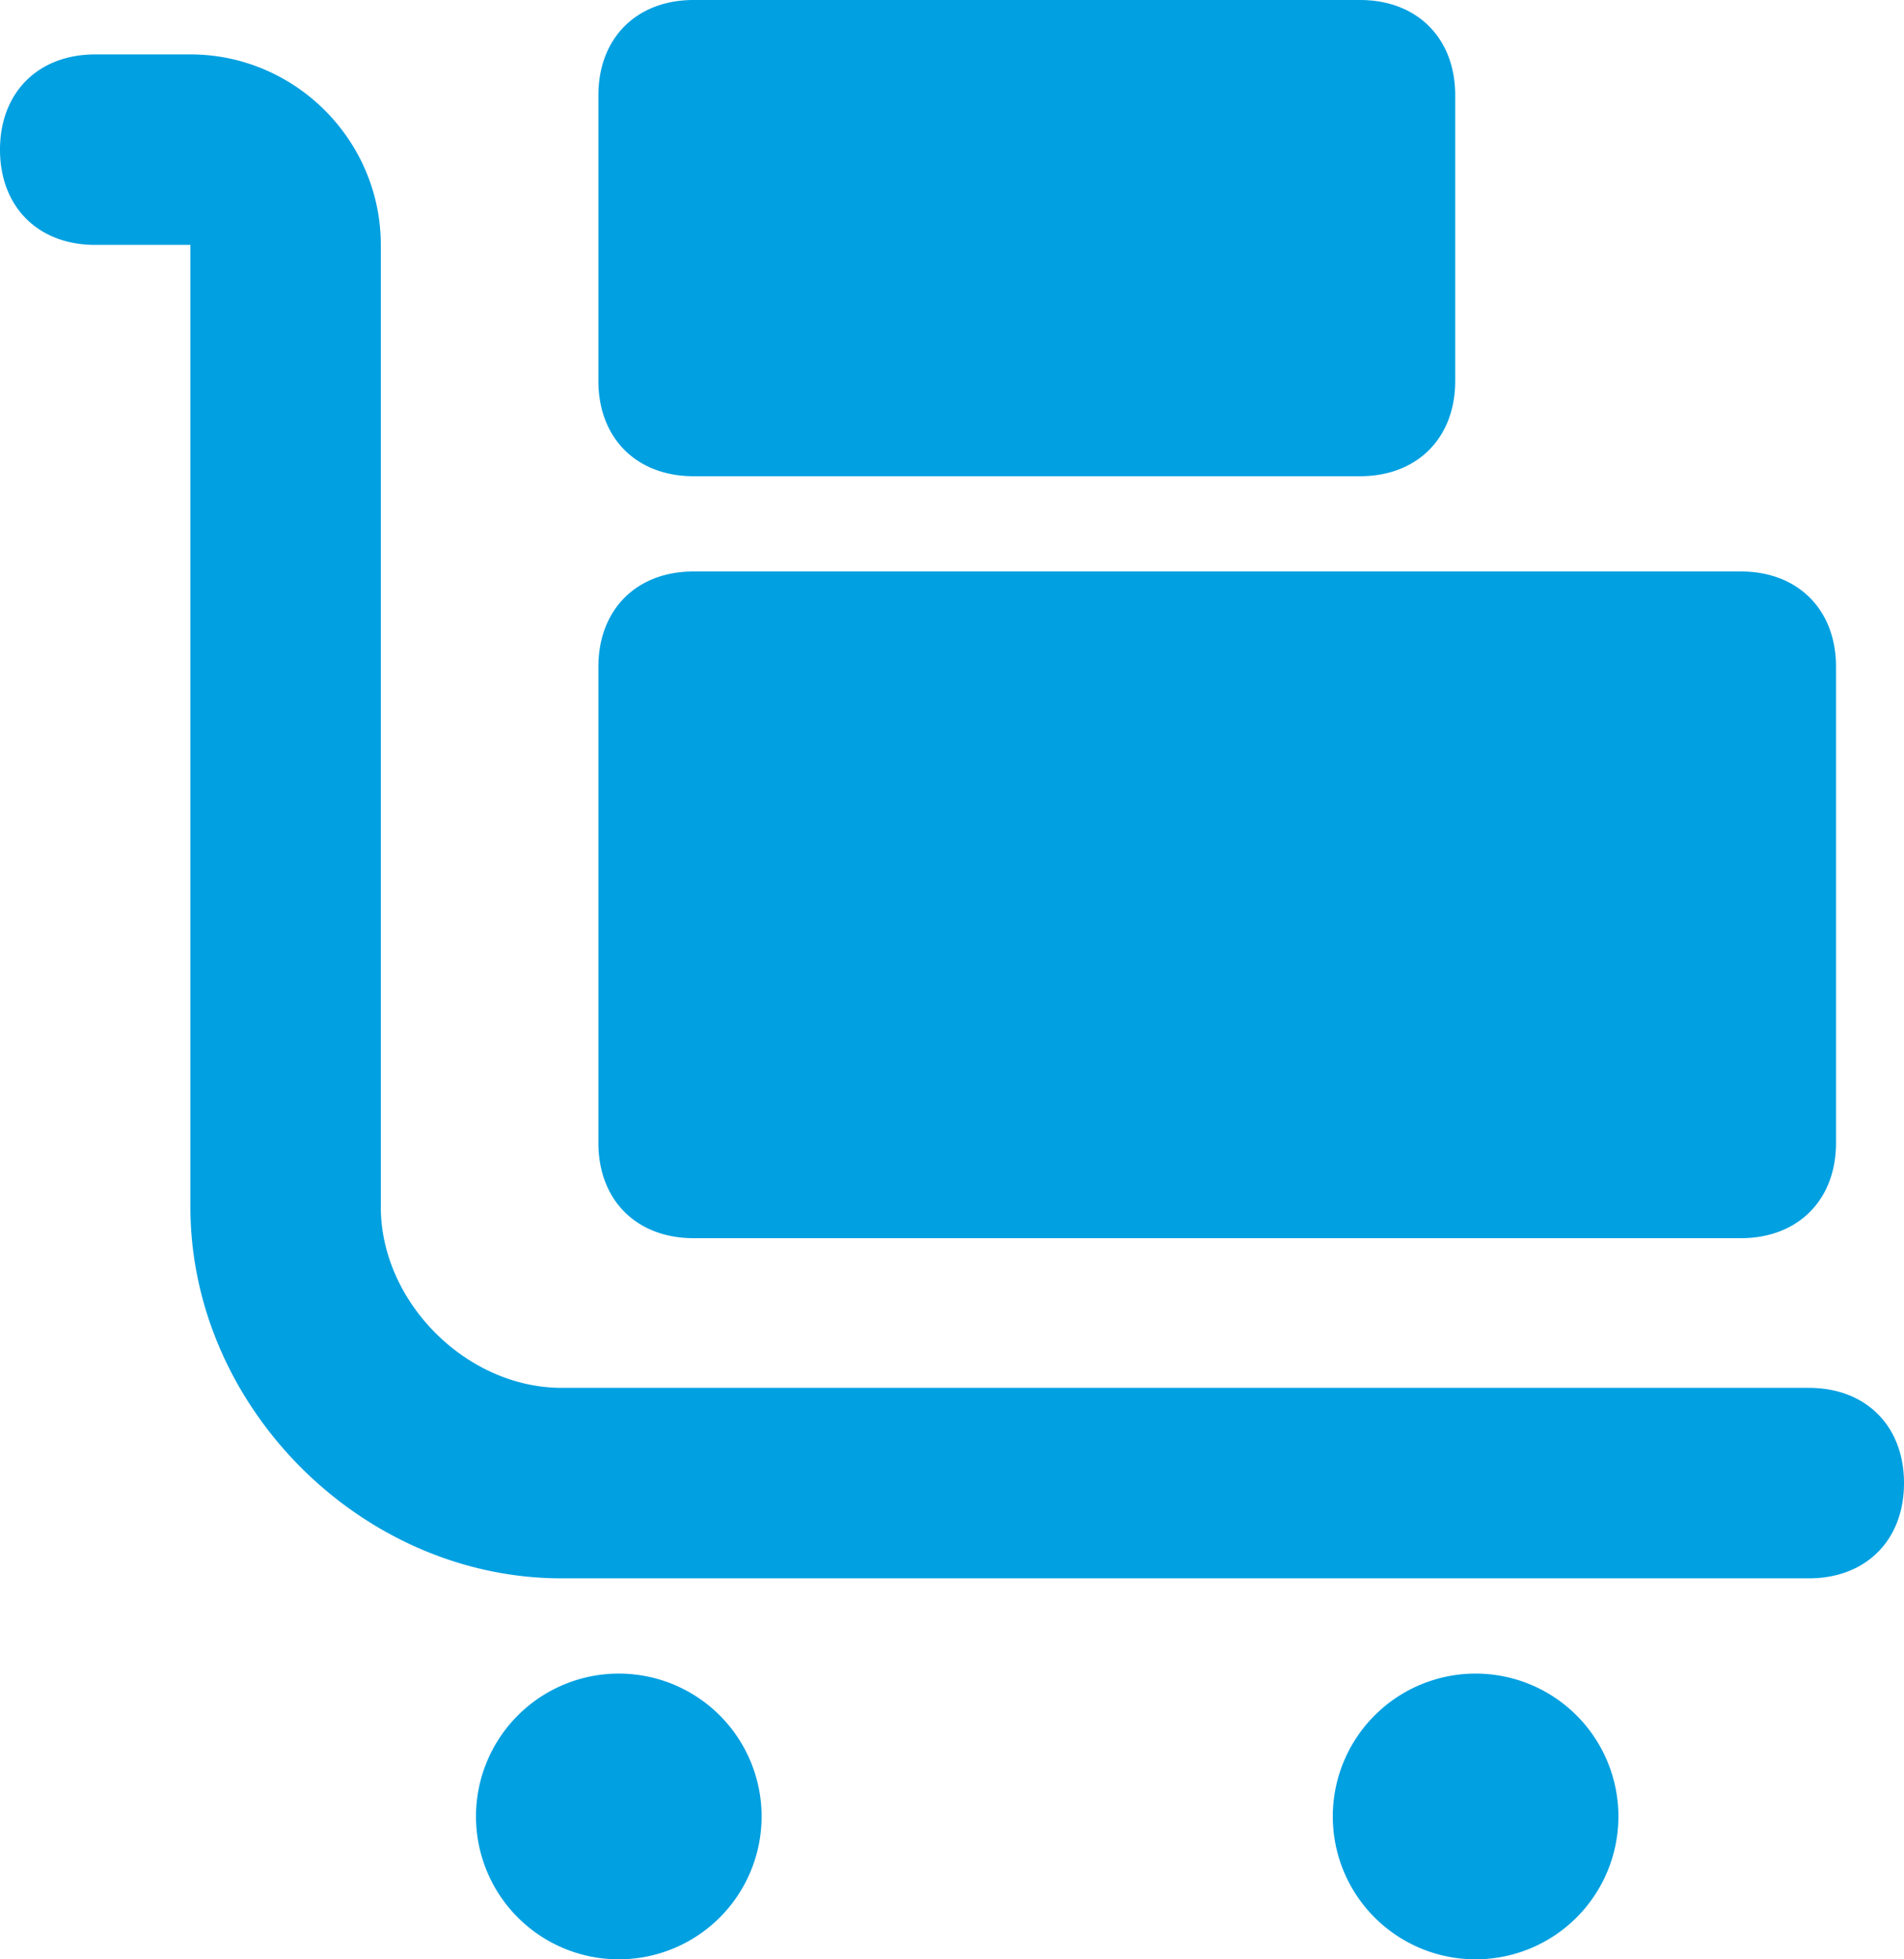 <svg width="70" height="72" viewBox="0 0 70 72" xmlns="http://www.w3.org/2000/svg">
    <path d="M25.5 17.5H50c2.1 0 3.5-1.4 3.5-3.5V3.5C53.5 1.4 52.1 0 50 0H25.5C23.4 0 22 1.4 22 3.5V14c0 2.1 1.4 3.5 3.5 3.5m0 28H64c2.1 0 3.5-1.4 3.5-3.5V24.5c0-2.1-1.4-3.5-3.5-3.5H25.5c-2.1 0-3.5 1.4-3.5 3.5V42c0 2.1 1.4 3.5 3.5 3.5m28.75 16a5.25 5.25 0 1 0 0 10.5 5.25 5.25 0 0 0 0-10.5m-31.5 0a5.25 5.25 0 1 0 0 10.5 5.25 5.25 0 0 0 0-10.5m47.25-7c0 2.1-1.4 3.5-3.5 3.5H20.65C13.3 58 7 51.7 7 44.35V9H3.5C1.4 9 0 7.6 0 5.5S1.4 2 3.5 2H7c3.85 0 7 3.15 7 7v35.35c0 3.5 3.15 6.65 6.65 6.65H66.5c2.1 0 3.5 1.4 3.5 3.5" fill="#00A0E1" fill-rule="evenodd"/>
</svg>
